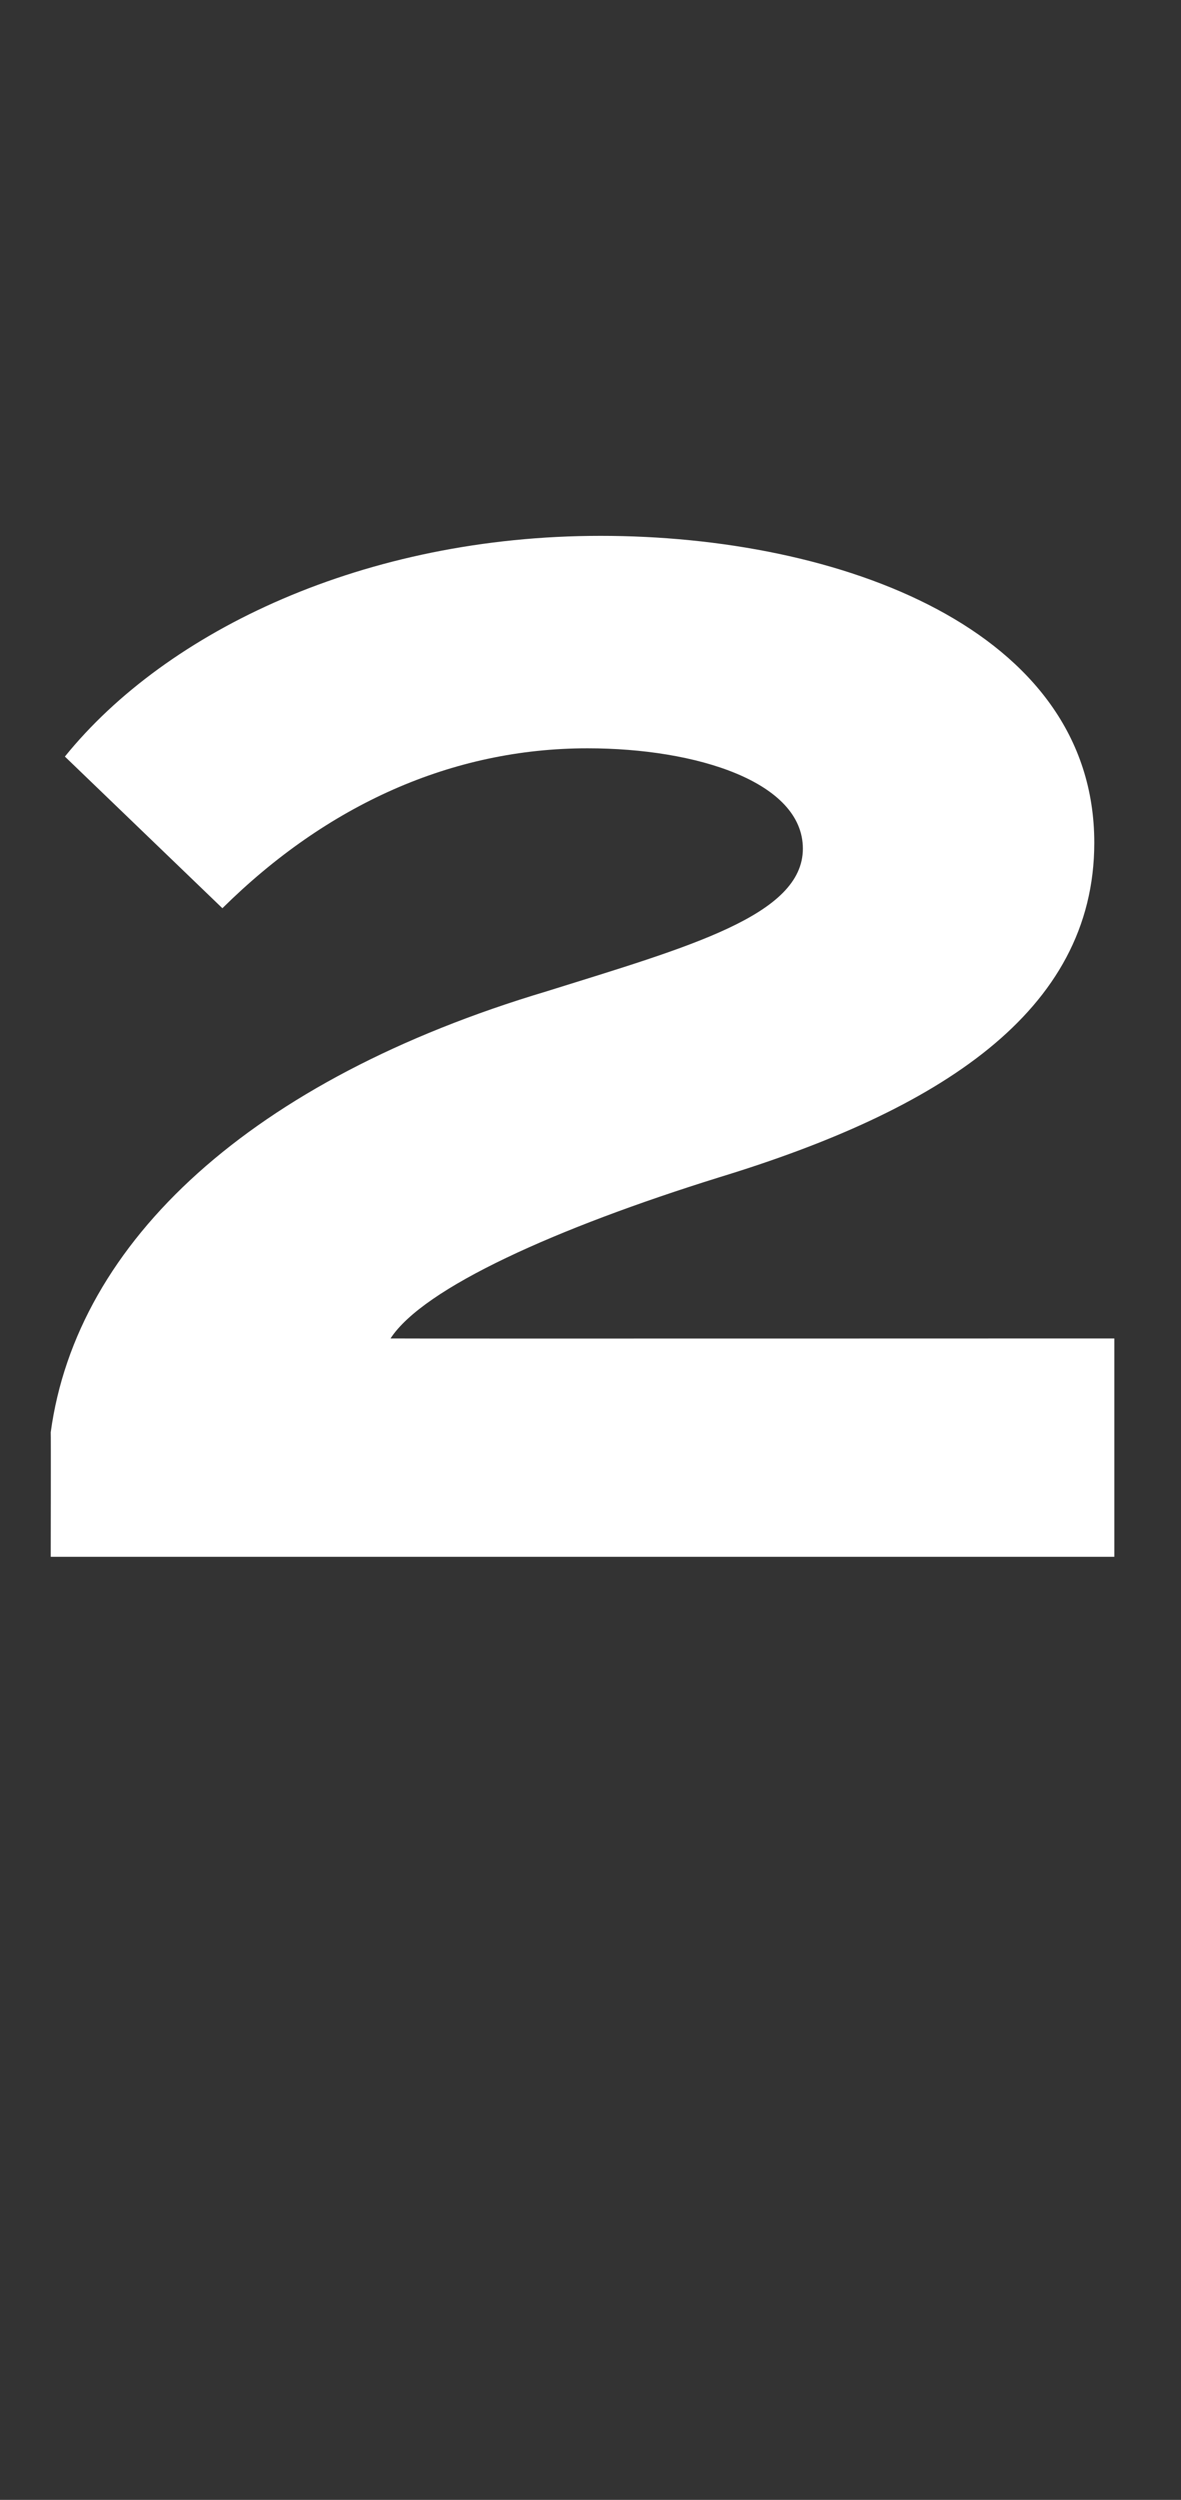 <?xml version="1.0" standalone="no"?><!DOCTYPE svg PUBLIC "-//W3C//DTD SVG 1.1//EN" "http://www.w3.org/Graphics/SVG/1.1/DTD/svg11.dtd"><svg xmlns="http://www.w3.org/2000/svg" version="1.1" width="200.2px" height="423.6px" viewBox="0 -79 200.2 423.6" style="top:-79px"><rect x="0" y="-79" width="200.2" height="423.6" fill="#333333" stroke="none"/><desc>2</desc><defs/><g id="Polygon59969"><path d="m101.8 11.8c40.5 0 83.7 15.8 83.7 52c0 28.8-26.6 45.4-63.6 56.7c-27.6 8.6-50.1 18.7-55.7 27.3c.04.04 122.7 0 122.7 0v37H8.6s.04-21.12 0-21.1c4.4-32.4 34.1-59.8 84-74.7c24.3-7.6 43.5-12.9 43.5-24.2c0-11.3-18-17-36.5-17c-23 0-44.2 9.6-61.9 27.1L11 49.2c17.3-21.4 50.9-37.4 90.8-37.4z" stroke="none" fill="#fff"/></g></svg>